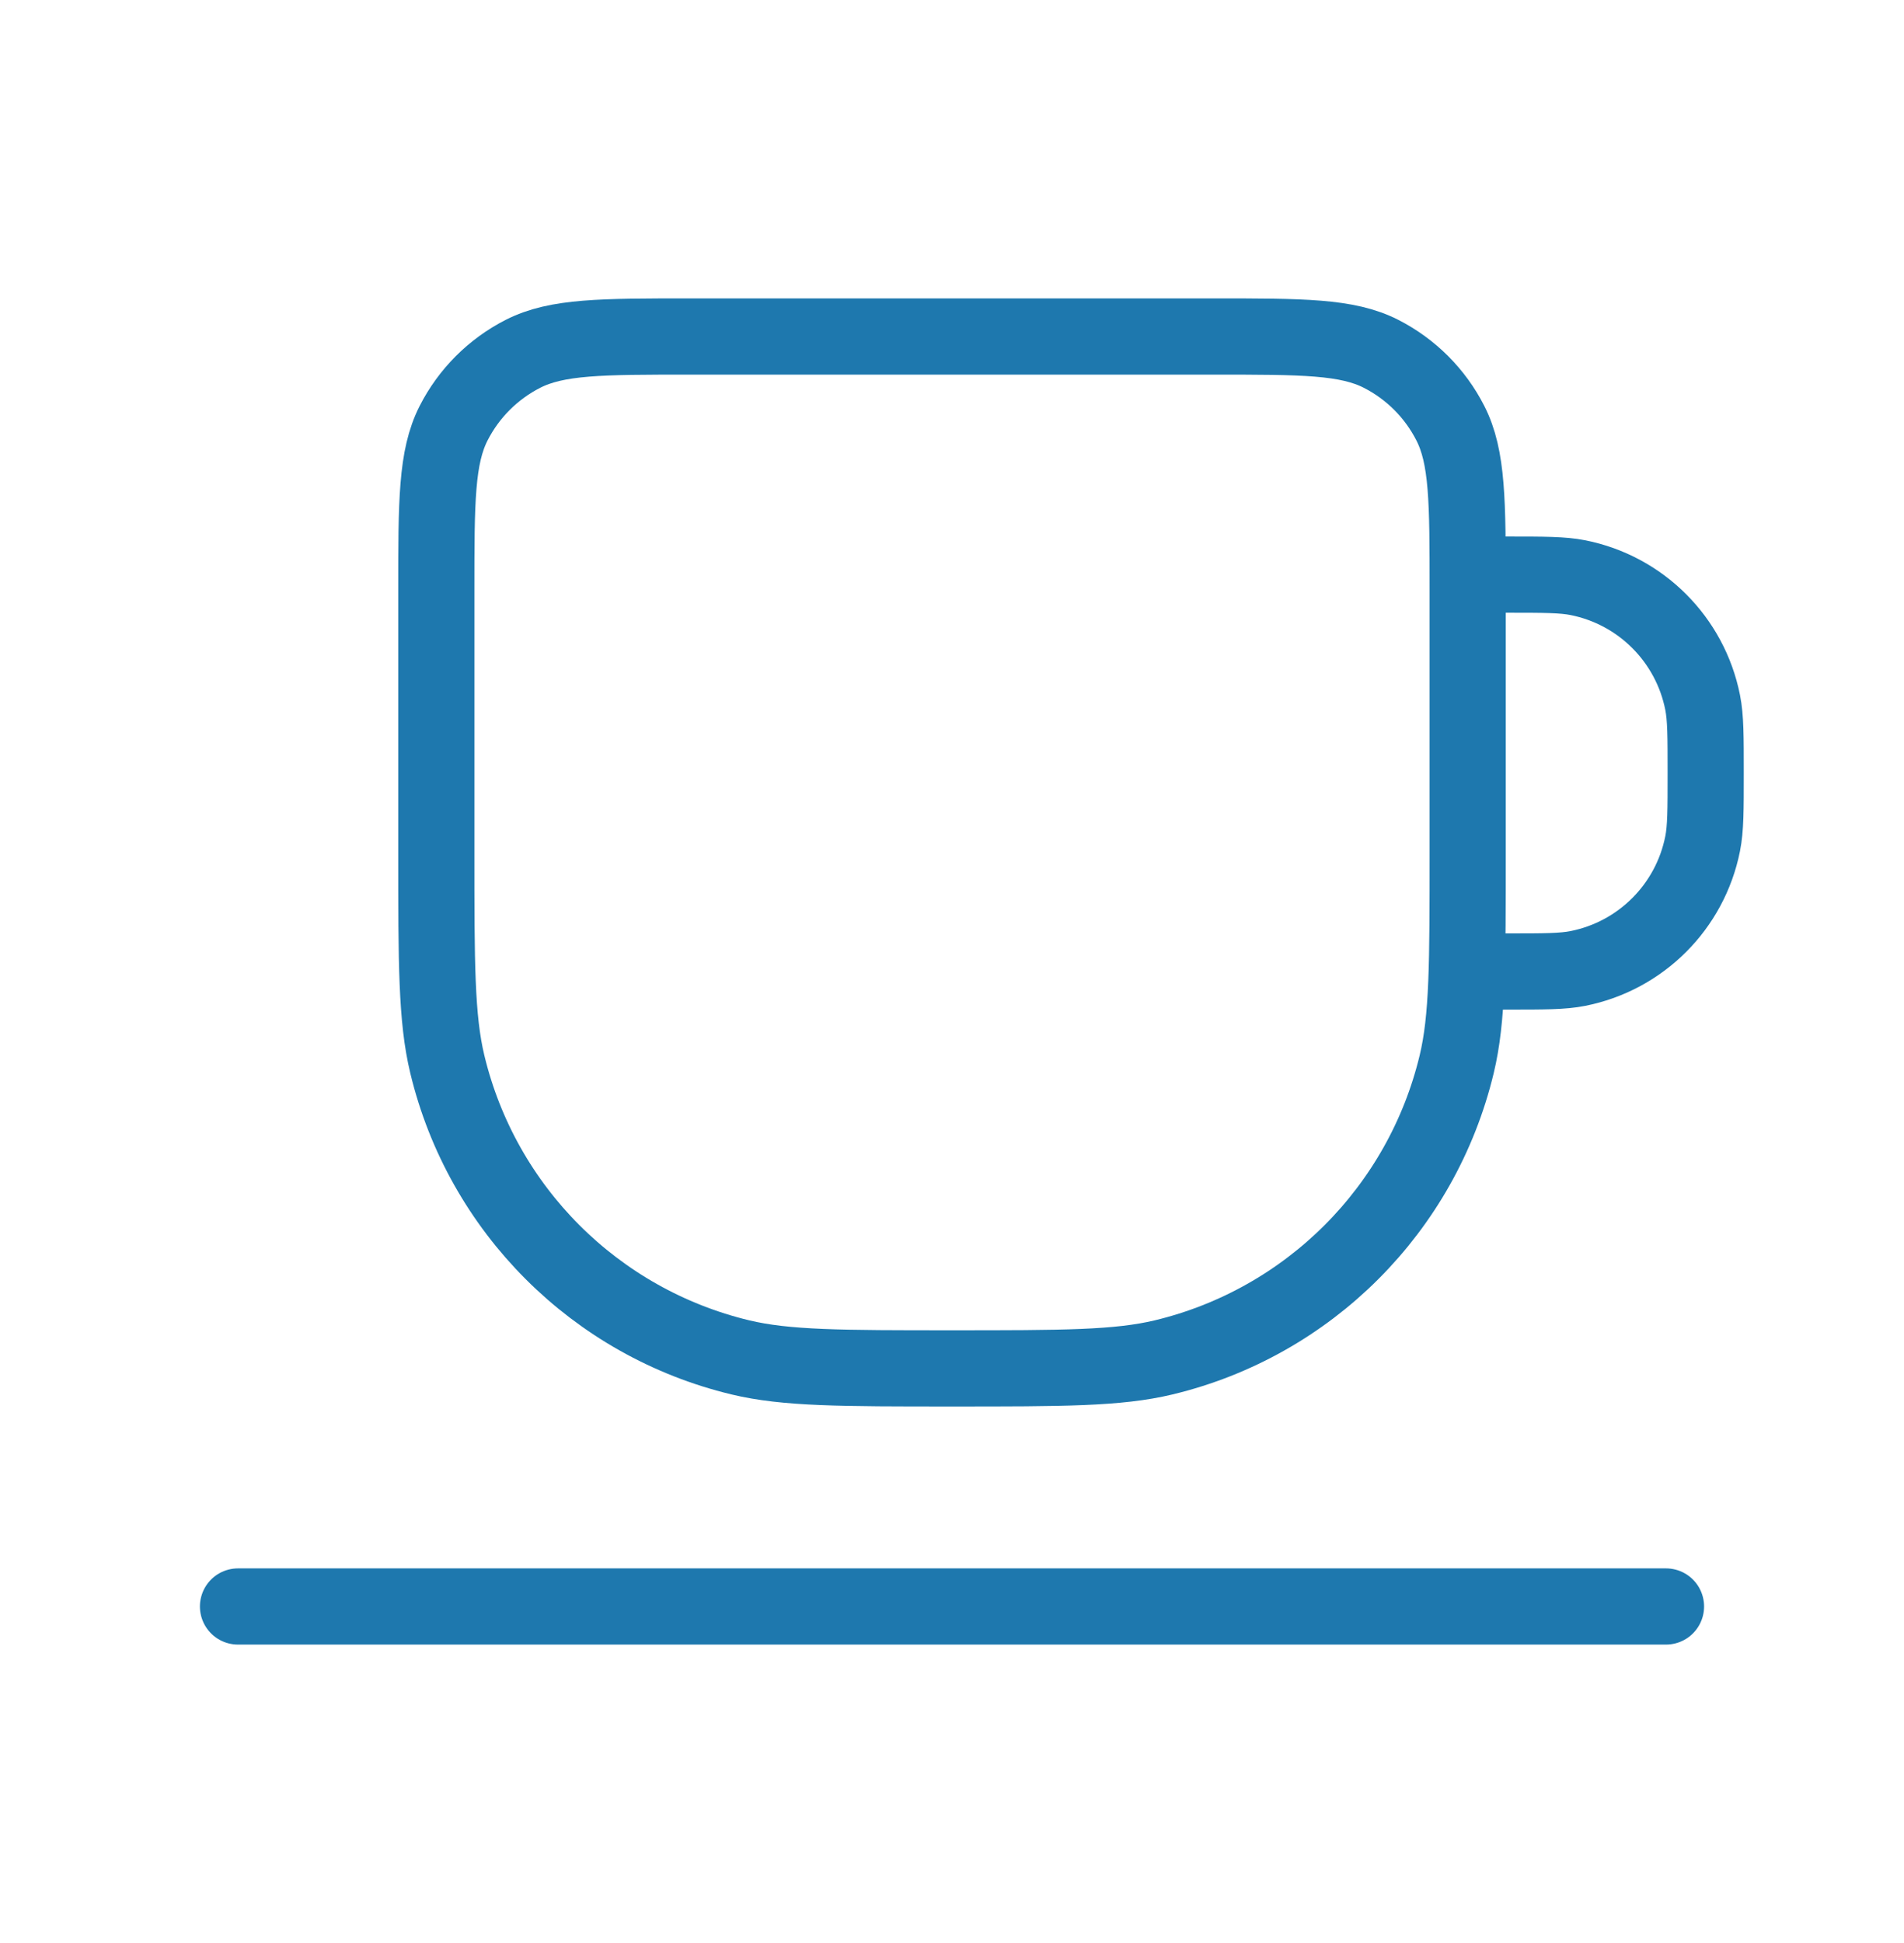 <svg width="50" height="51" viewBox="0 0 50 51" fill="none" xmlns="http://www.w3.org/2000/svg">
<path d="M38.542 15.083H39.583C40.551 15.083 41.035 15.083 41.438 15.163C43.091 15.492 44.383 16.784 44.712 18.437C44.792 18.84 44.792 19.324 44.792 20.292C44.792 21.26 44.792 21.744 44.712 22.146C44.383 23.799 43.091 25.091 41.438 25.42C41.035 25.5 40.551 25.5 39.583 25.5H38.542M6.25 42.167H43.75M25 35.917C22.095 35.917 20.642 35.917 19.443 35.629C15.634 34.714 12.661 31.741 11.746 27.932C11.458 26.733 11.458 25.28 11.458 22.375V15.5C11.458 13.166 11.458 12 11.912 11.108C12.312 10.324 12.949 9.687 13.733 9.287C14.625 8.833 15.791 8.833 18.125 8.833H31.875C34.209 8.833 35.375 8.833 36.267 9.287C37.051 9.687 37.688 10.324 38.087 11.108C38.542 12 38.542 13.166 38.542 15.5V22.375C38.542 25.28 38.542 26.733 38.254 27.932C37.339 31.741 34.366 34.714 30.557 35.629C29.358 35.917 27.905 35.917 25 35.917Z" stroke="#1E78AE" stroke-width="2" stroke-linecap="round" stroke-linejoin="round"/>
</svg>
